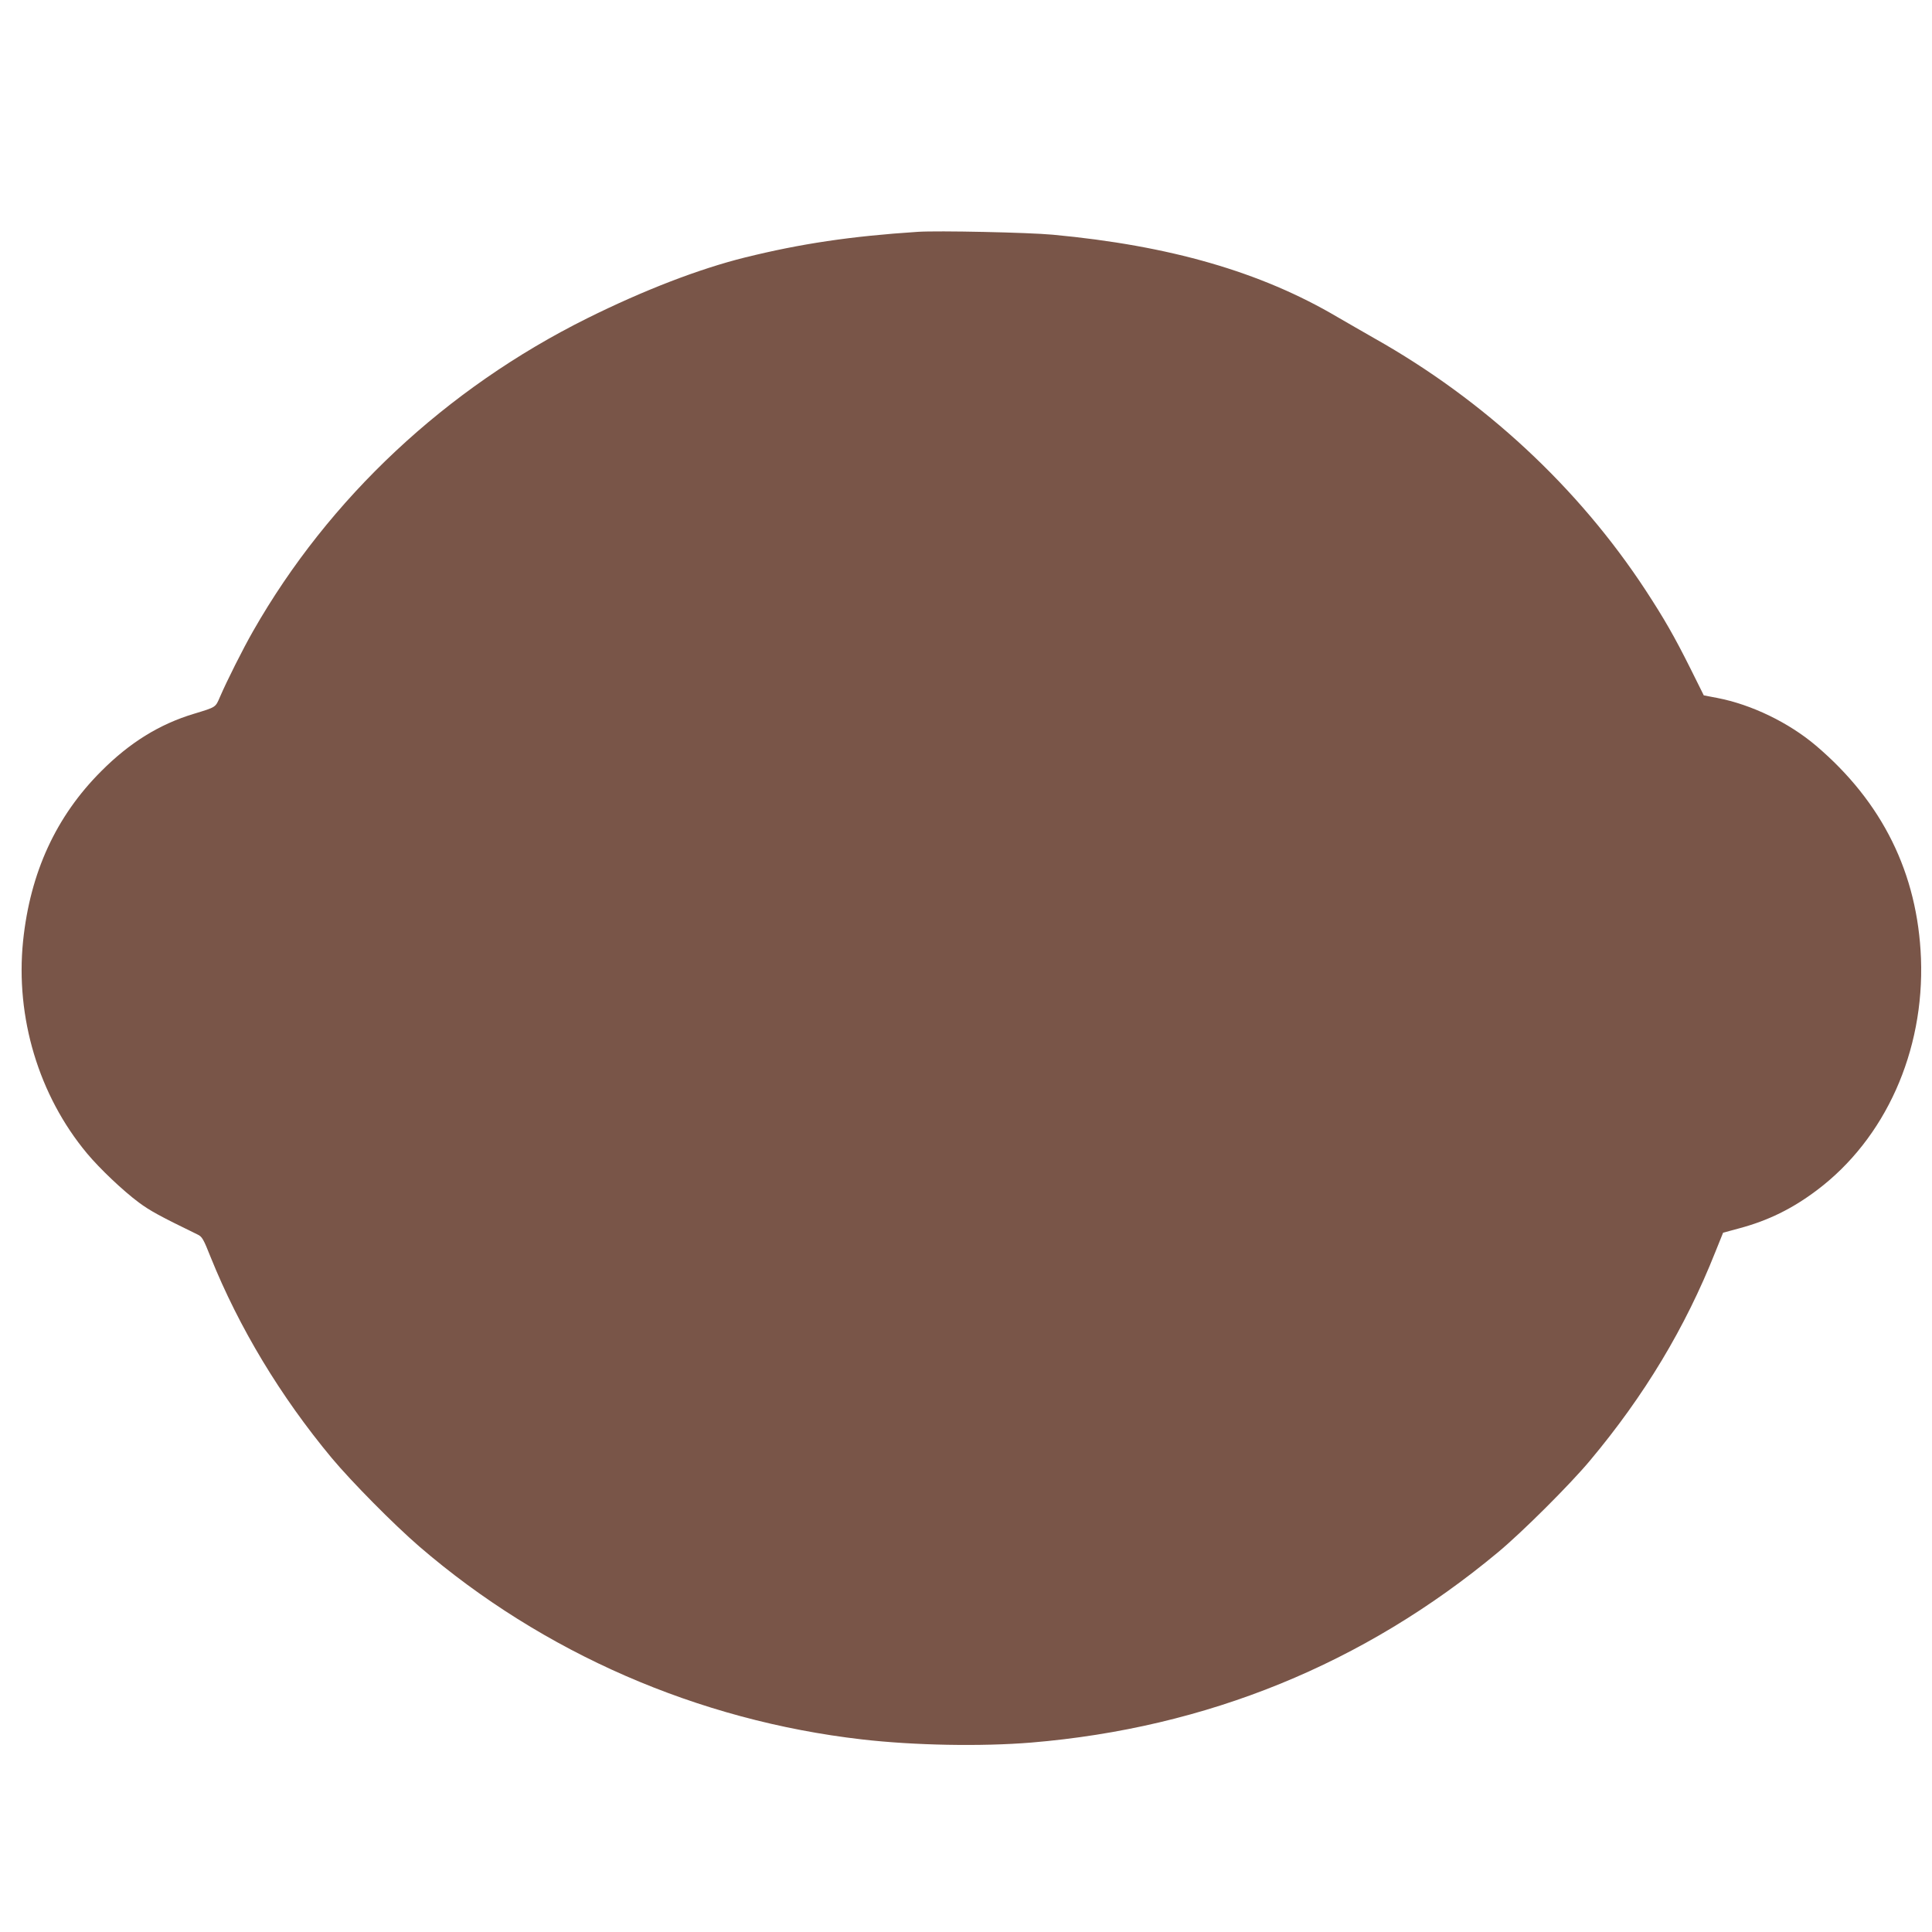 <?xml version="1.0" standalone="no"?>
<!DOCTYPE svg PUBLIC "-//W3C//DTD SVG 20010904//EN"
 "http://www.w3.org/TR/2001/REC-SVG-20010904/DTD/svg10.dtd">
<svg version="1.0" xmlns="http://www.w3.org/2000/svg"
 width="1280pt" height="1280pt" viewBox="0 0 1280 1280"
 preserveAspectRatio="xMidYMid meet">
<g transform="translate(0,1280) scale(0.1,-0.1)"
fill="#795548" stroke="none">
<path d="M6080 11264 c-443 -29 -773 -78 -1145 -170 -305 -76 -671 -217 -1045
-403 -935 -465 -1710 -1190 -2213 -2072 -68 -119 -173 -328 -220 -437 -30 -69
-24 -66 -172 -111 -229 -69 -426 -191 -615 -381 -299 -299 -470 -671 -517
-1124 -52 -506 104 -1024 423 -1407 85 -102 239 -248 344 -326 73 -54 136 -89
389 -212 30 -14 39 -30 87 -151 188 -466 461 -920 802 -1330 134 -160 410
-439 580 -586 820 -706 1846 -1153 2932 -1278 347 -40 791 -48 1122 -21 1164
97 2204 521 3093 1261 160 133 476 448 608 606 362 432 632 881 831 1382 l52
129 107 29 c191 51 352 130 515 253 453 341 712 919 689 1535 -22 564 -256
1037 -697 1411 -180 152 -425 271 -653 315 l-89 17 -88 177 c-108 216 -175
332 -297 519 -447 682 -1068 1259 -1798 1670 -71 41 -182 104 -245 141 -507
299 -1110 473 -1885 545 -159 15 -764 28 -895 19z"/>
</g>
</svg>
